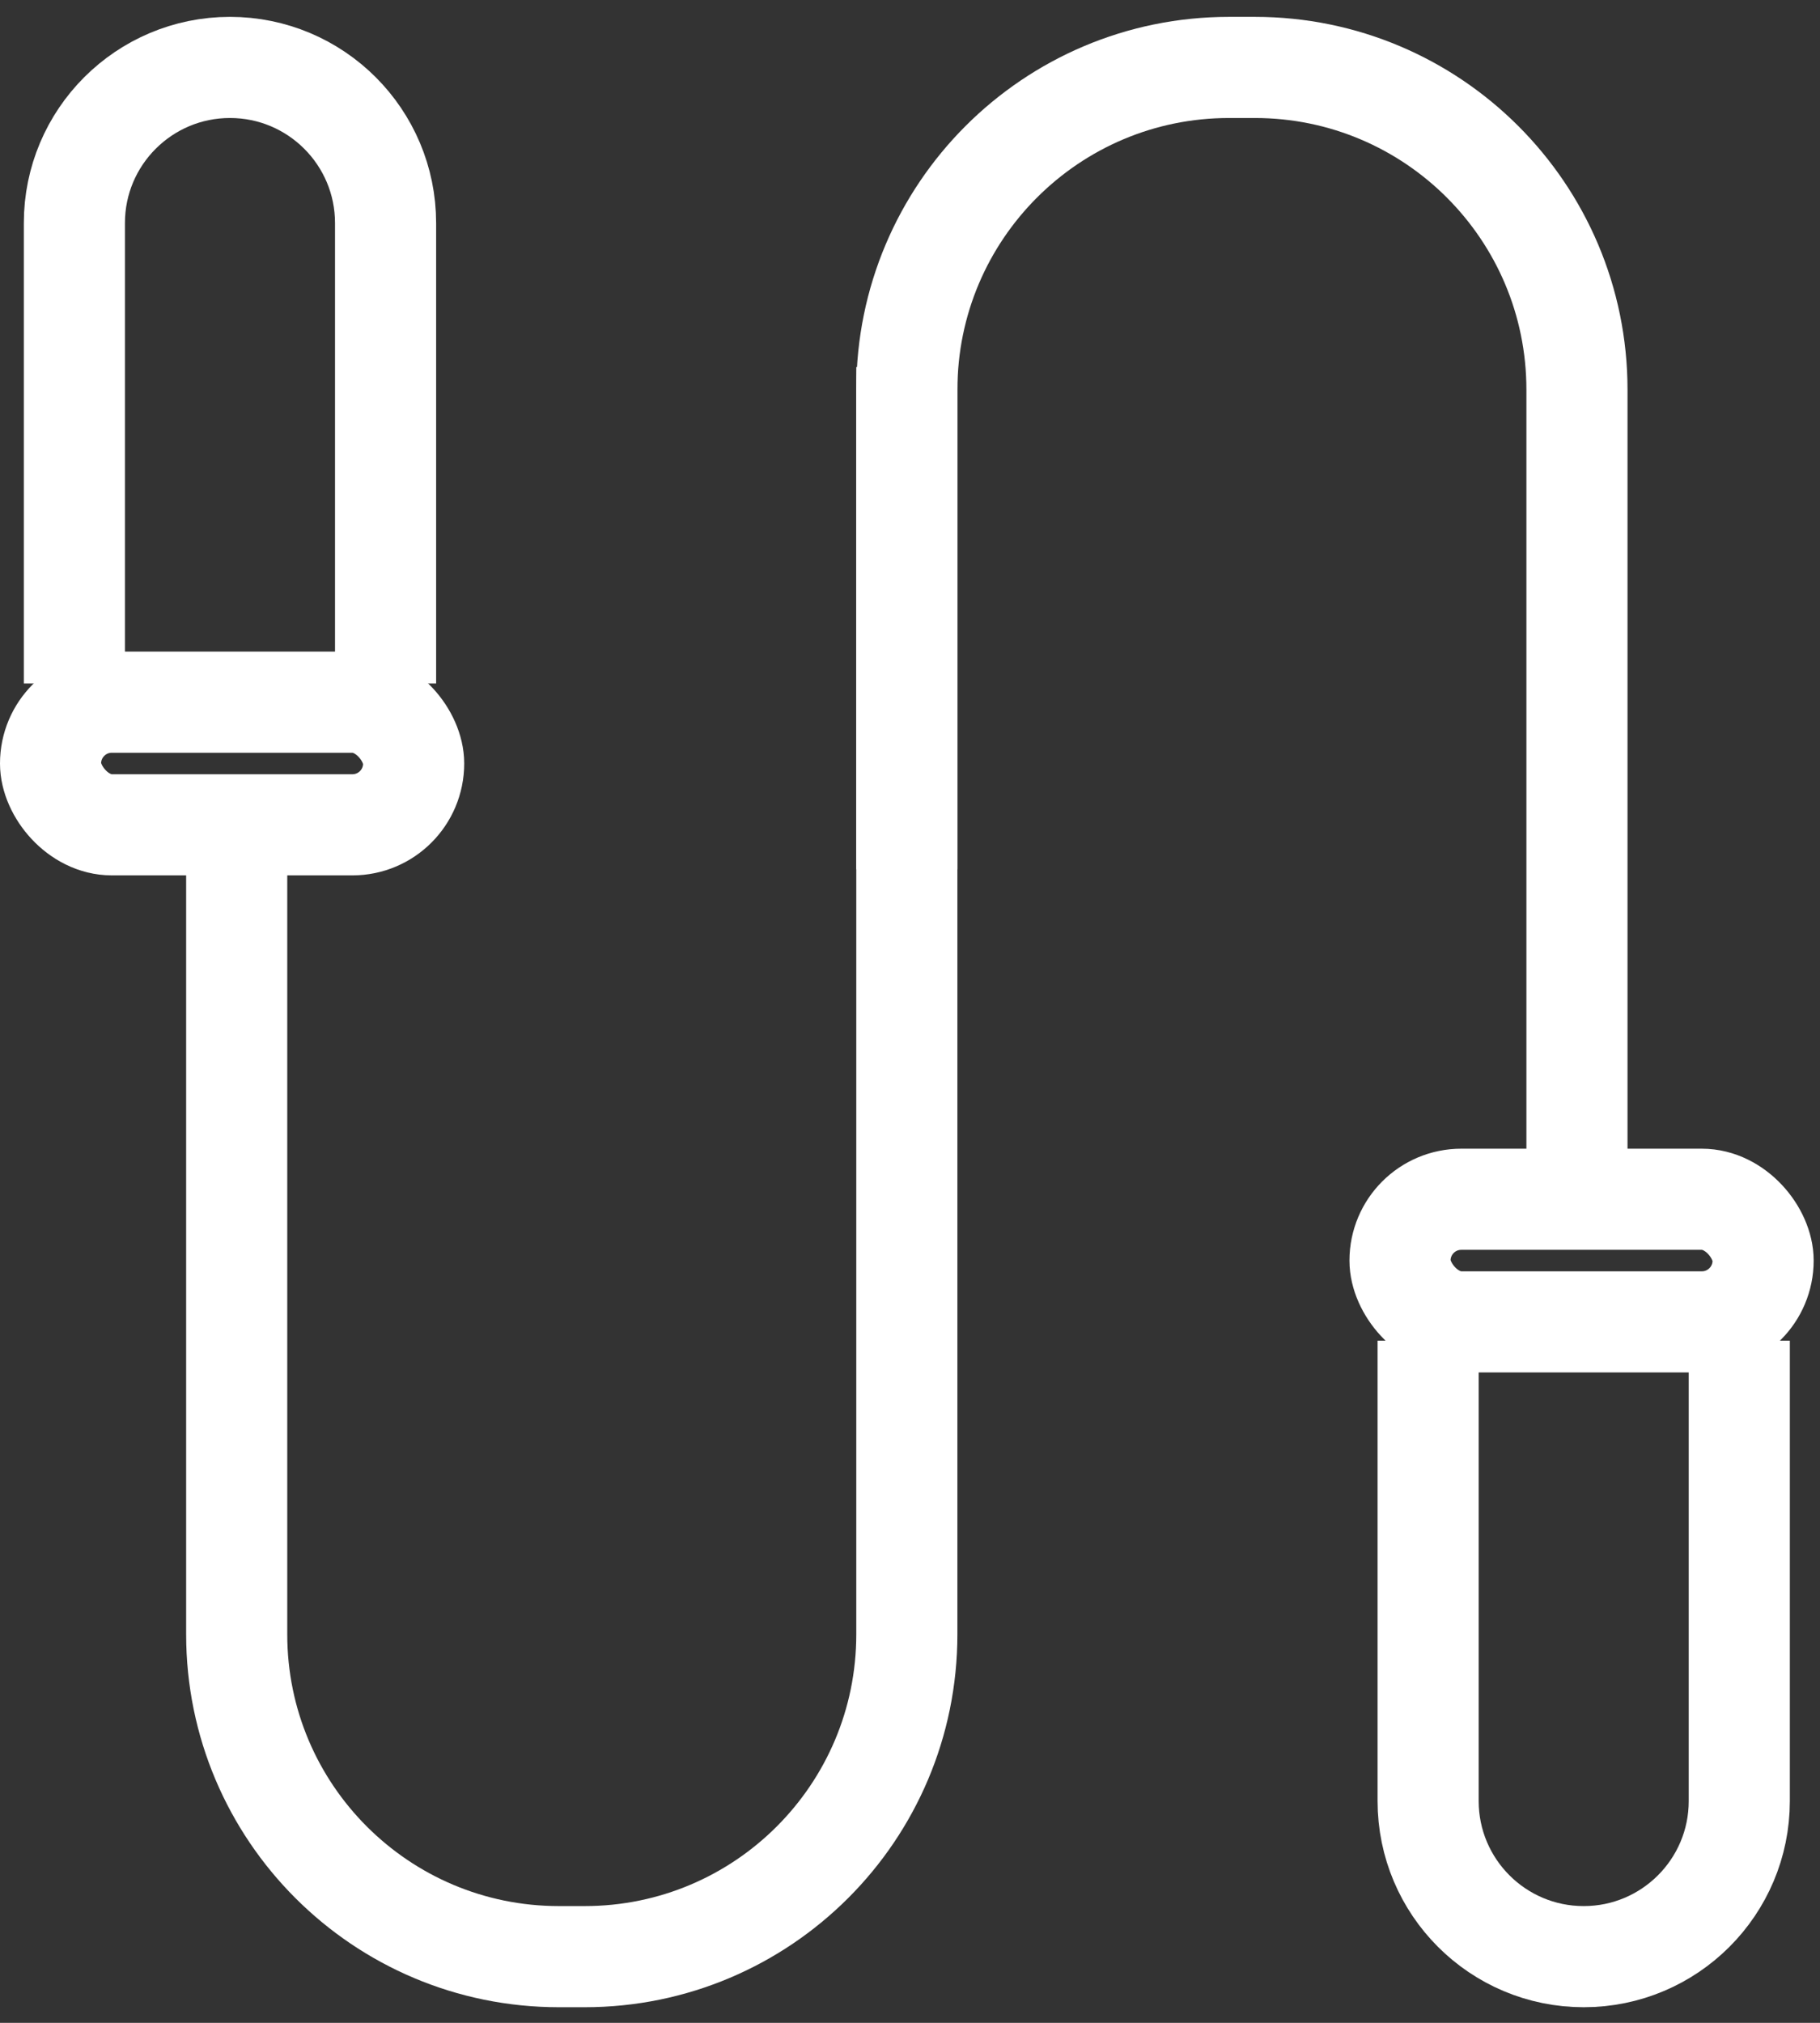 <svg width="54" height="60" viewBox="0 0 54 60" fill="none" xmlns="http://www.w3.org/2000/svg">
<rect x="0" y="0" width="54" height="60" fill="#333333" stroke="none"/>
<path d="M7.023 25.756V48.478C7.023 53.757 11.303 58.037 16.583 58.037H17.346C22.626 58.037 26.906 53.758 26.906 48.478V10.886" stroke="white" stroke-width="3"/>
<rect x="1.5" y="20.828" width="10.773" height="3.637" rx="1.818" stroke="white" stroke-width="3"/>
<path d="M11.44 20.272L11.44 6.616C11.44 4.067 9.373 2 6.823 2V2C4.274 2 2.207 4.067 2.207 6.616L2.207 20.272" stroke="white" stroke-width="3"/>
<path d="M46.789 34.281L46.789 11.56C46.789 6.28 42.509 2 37.23 2L36.466 2C31.187 2 26.907 6.28 26.907 11.56L26.907 25.576L26.907 25.784" stroke="white" stroke-width="3"/>
<rect x="52.312" y="39.209" width="10.773" height="3.637" rx="1.818" transform="rotate(180 52.312 39.209)" stroke="white" stroke-width="3"/>
<path d="M42.373 39.765L42.373 53.421C42.373 55.97 44.44 58.037 46.989 58.037V58.037C49.538 58.037 51.605 55.97 51.605 53.421L51.605 39.765" stroke="white" stroke-width="3"/>
</svg>
